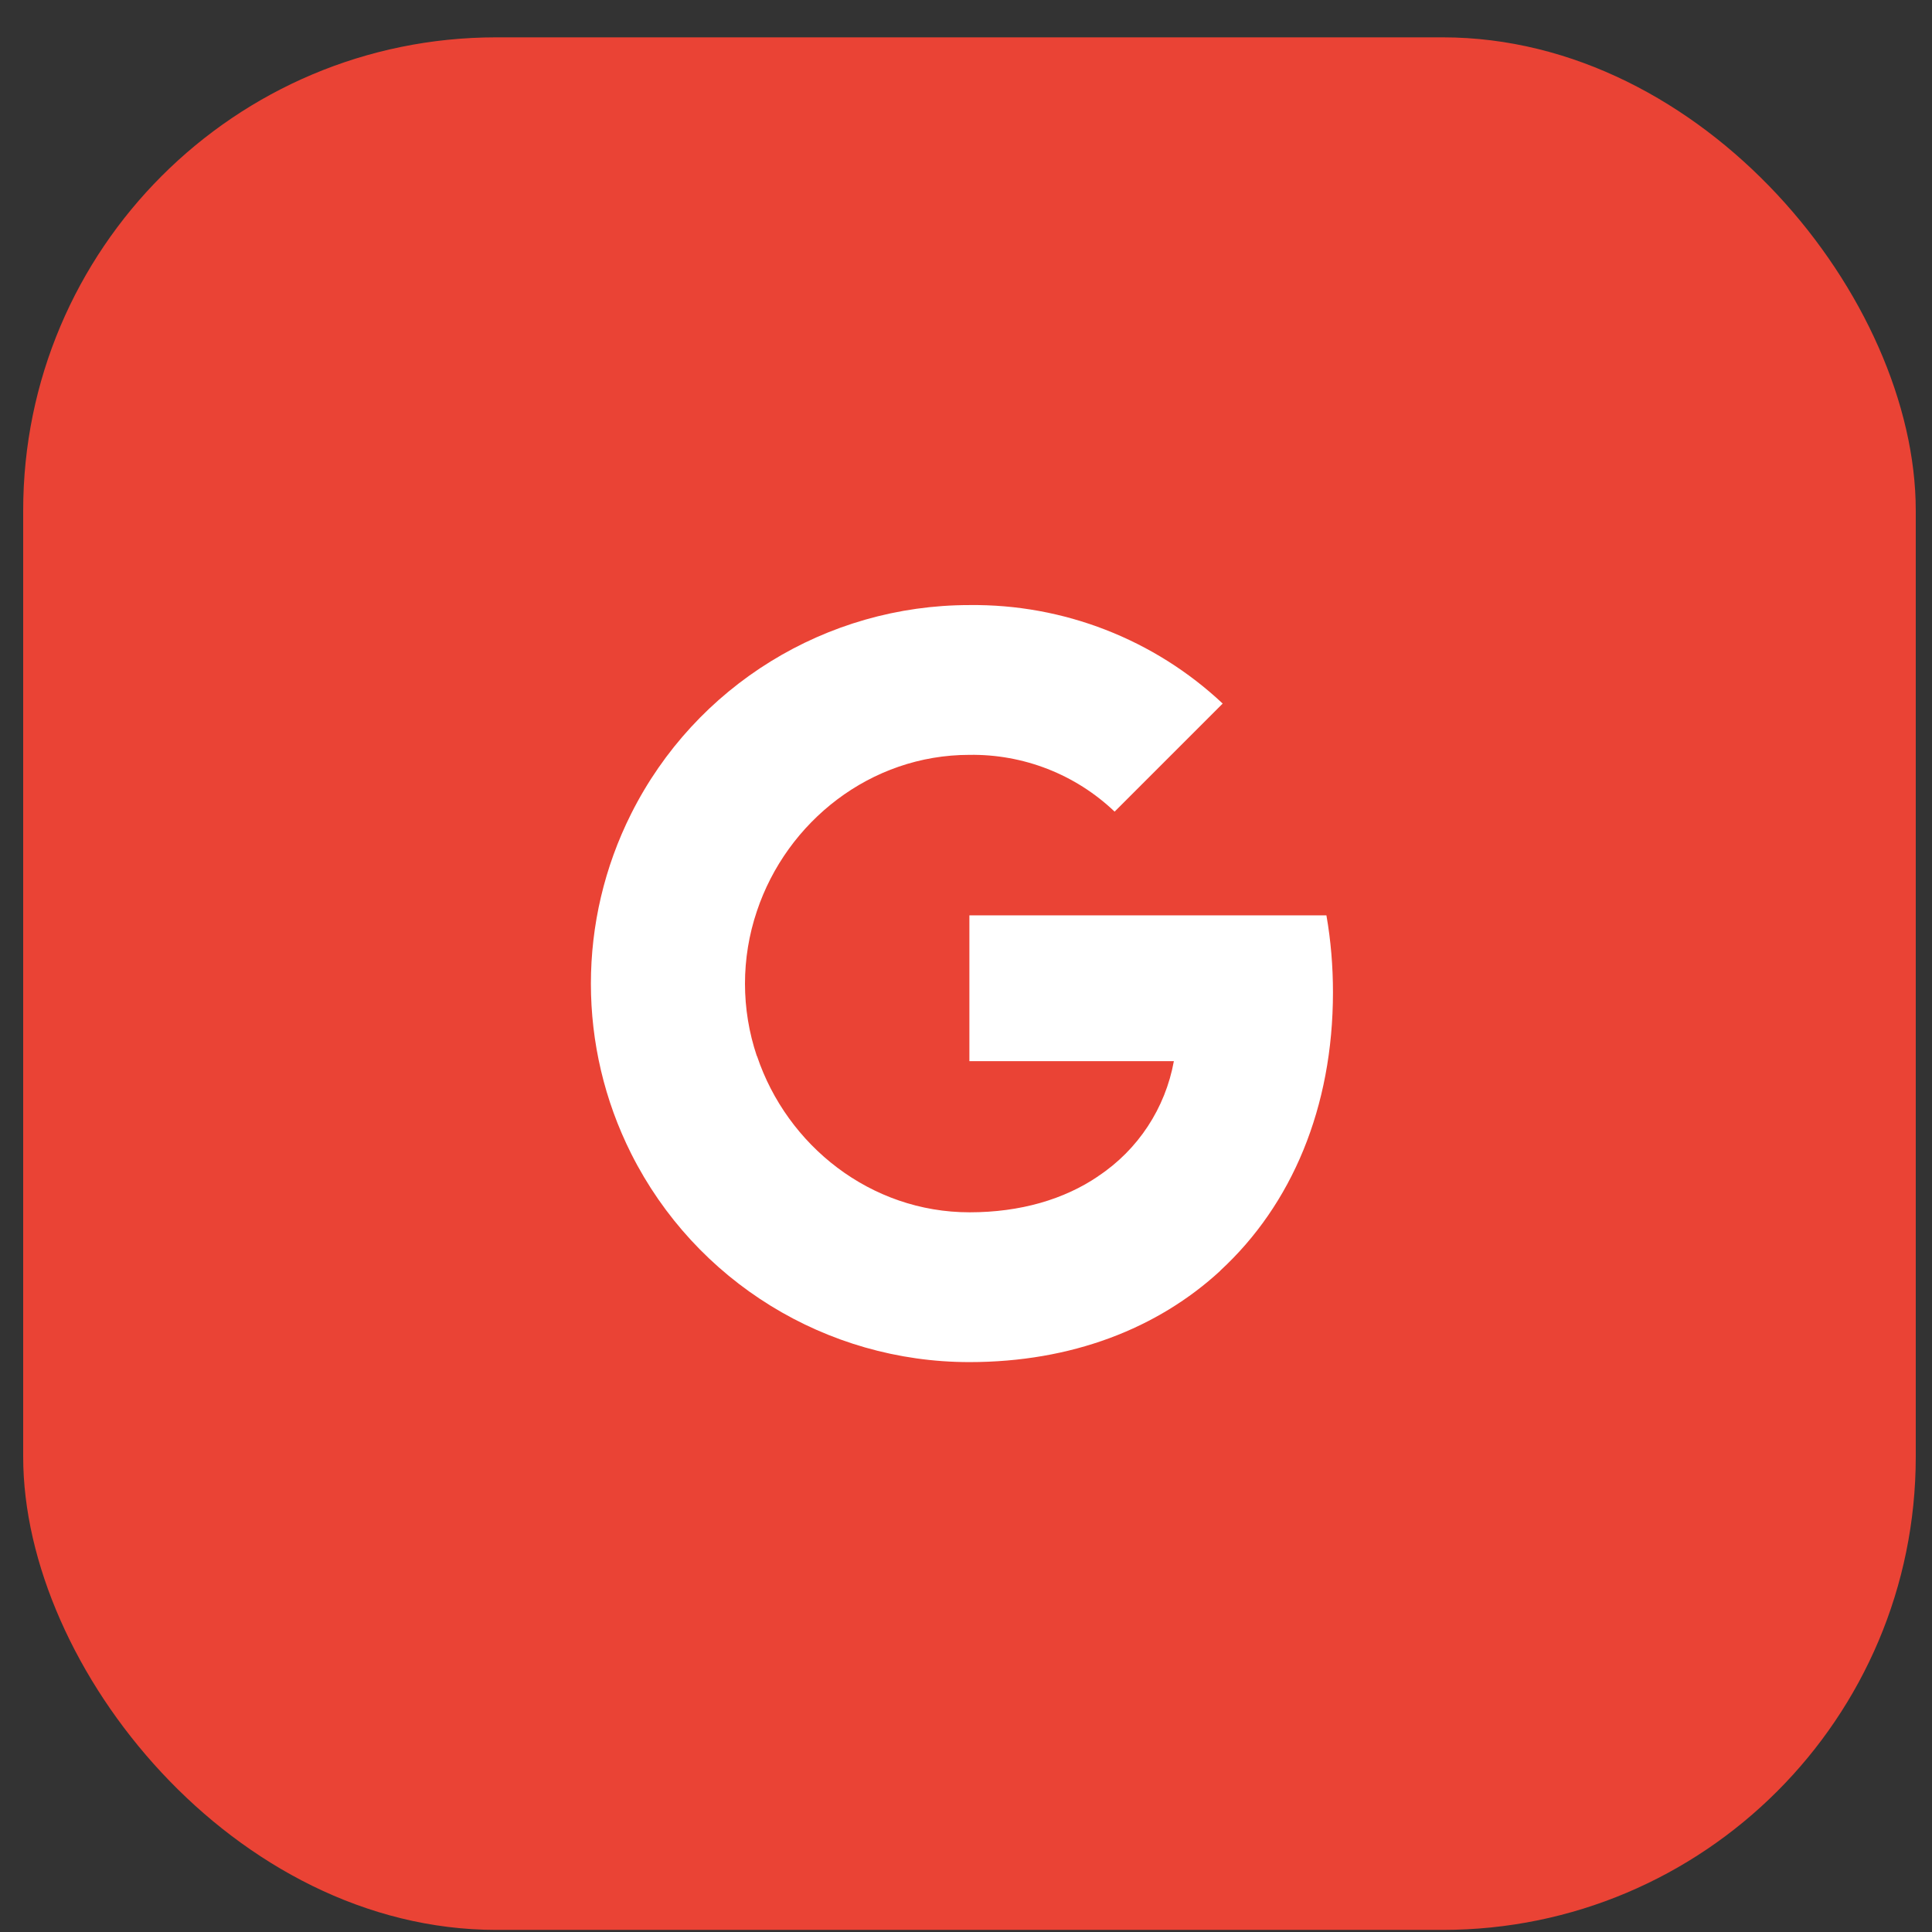 <svg width="49" height="49" viewBox="0 0 49 49" fill="none" xmlns="http://www.w3.org/2000/svg">
<rect x="0" y="0" width="49" height="49" fill="#333333" stroke="none"/>
<rect x="0.588" y="0.947" width="48" height="48" rx="12" fill="#EA4335"/>
<path d="M28.269 20.585C27.278 19.639 25.955 19.124 24.586 19.145C22.082 19.145 19.955 20.835 19.196 23.11C18.794 24.302 18.794 25.594 19.196 26.786L19.2 26.786C19.962 29.058 22.085 30.747 24.59 30.747C25.883 30.747 26.993 30.417 27.853 29.832V29.83C28.865 29.16 29.556 28.105 29.772 26.913H24.586V23.216H33.641C33.754 23.858 33.807 24.514 33.807 25.167C33.807 28.087 32.764 30.555 30.948 32.227L30.95 32.229C29.359 33.696 27.175 34.546 24.586 34.546C20.956 34.546 17.637 32.5 16.008 29.259C14.646 26.546 14.646 23.35 16.008 20.638C17.637 17.392 20.956 15.346 24.586 15.346C26.971 15.318 29.274 16.214 31.01 17.844L28.269 20.585Z" fill="white"/>
</svg>

